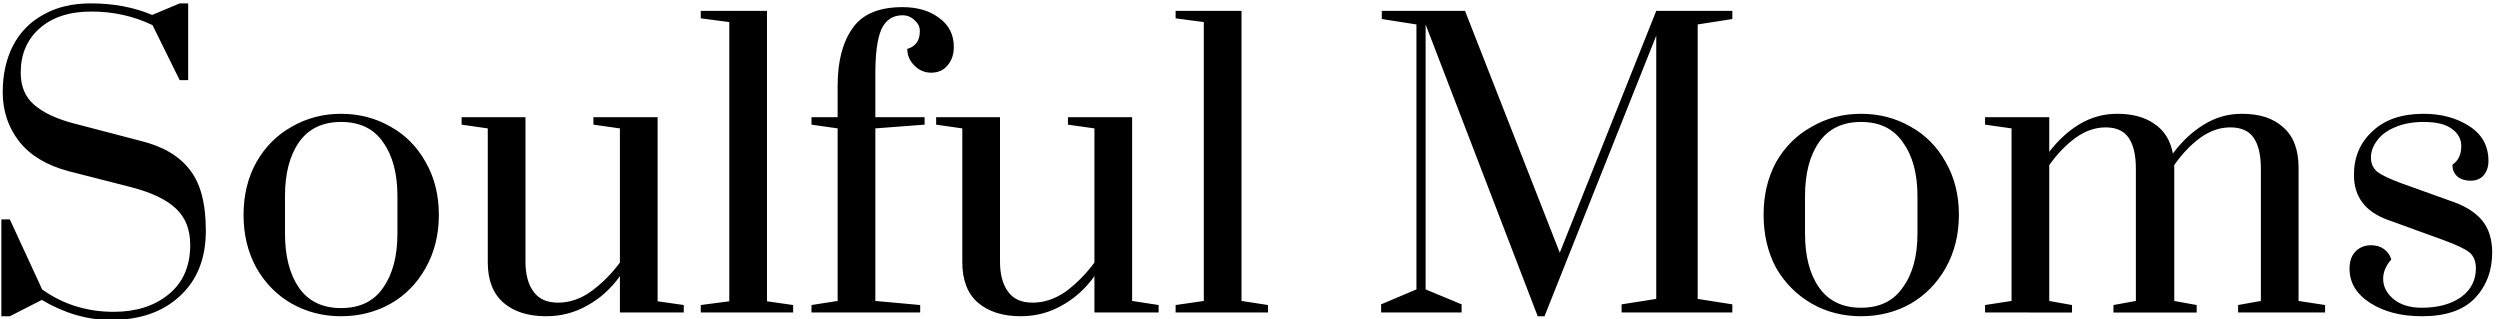 <?xml version="1.0" encoding="UTF-8"?>
<svg xmlns="http://www.w3.org/2000/svg" version="1.2" viewBox="0 0 736 94" width="736" height="94">
  <path id="Soulful Moms" fill="#000000" d="m32.6 94.2q-10.3 0-20.3-5.9l-9.4 4.8h-2.5v-28.5h2.5l9.5 20.6q9.2 6.6 21.1 6.6 9.8 0 16.1-5.1 6.4-5.2 6.4-14.6 0-6.7-4.1-10.6-4.1-4-13.3-6.4l-18.4-4.7q-9.7-2.6-14.5-8.7-4.9-6.2-4.9-14.6 0-7.7 3-13.6 3.1-6 9-9.2 5.8-3.3 13.9-3.3 10.1 0 18.1 3.4l8.1-3.4h2.5v22.6h-2.5l-8-16.2q-8.3-4-18-4-9.7 0-15.3 5-5.5 4.9-5.5 13 0 6 3.9 9.4 4 3.5 11.6 5.5l19.9 5.2q9.7 2.4 14.3 8.4 4.8 5.9 4.8 18 0 12.3-7.7 19.3-7.5 7-20.3 7zm67.8-1.1q-7.9 0-14.5-3.7-6.5-3.7-10.4-10.5-3.8-6.9-3.8-15.6 0-8.8 3.8-15.6 3.9-6.8 10.4-10.4 6.6-3.8 14.5-3.8 8 0 14.6 3.8 6.5 3.6 10.3 10.4 3.9 6.8 3.9 15.6 0 8.7-3.9 15.6-3.8 6.8-10.3 10.5-6.6 3.7-14.6 3.7zm0-2.4q8.3 0 12.4-6 4.2-6 4.2-15.9v-11.1q0-9.9-4.2-15.8-4.1-6-12.4-6-8.2 0-12.4 6-4.1 5.9-4.1 15.8v11.1q0 9.9 4.1 15.9 4.2 6 12.4 6zm60.4 2.4q-8 0-12.6-4-4.6-4-4.6-11.9v-39.4l-7.7-1.1v-2.2h18.8v42.5q0 5.7 2.4 8.9 2.3 3.2 7.2 3.2 5.1 0 9.7-3.3 4.8-3.5 8.5-8.5v-39.5l-7.8-1.1v-2.2h18.9v54.2l7.7 1.1v2.2h-18.8v-10.7q-4 5.6-9.7 8.7-5.5 3.1-12 3.1zm72.7-1.1h-27.2v-2.2l8.4-1.1v-82.2l-8.4-1.1v-2.2h19.5v85.5l7.7 1.1zm5.4 0v-2.2l7.7-1.2v-50.8l-7.7-1.1v-2.2h7.7v-9.3q0-10.7 4.4-16.9 4.3-6.2 14.7-6.2 6.6 0 10.8 3.2 4.3 3.1 4.3 8.5 0 3.4-1.9 5.5-1.7 2.1-4.8 2.1-2.8 0-4.9-2.1-2.1-2.1-2.1-4.9 3.7-1.1 3.7-5.2 0-1.9-1.5-3.2-1.5-1.5-3.6-1.5-4.3 0-6.2 4.1-1.8 4-1.8 13.1v12.8h14.5v2.2l-14.5 1.1v50.8l13.2 1.2v2.2zm61.6 1.1q-7.9 0-12.6-4-4.6-4-4.6-11.9v-39.4l-7.7-1.1v-2.2h18.8v42.5q0 5.7 2.4 8.9 2.3 3.2 7.2 3.2 5.1 0 9.8-3.3 4.7-3.5 8.4-8.5v-39.5l-7.8-1.1v-2.2h18.9v54.1l7.8 1.2v2.2h-18.9v-10.7q-4 5.6-9.7 8.7-5.5 3.1-12 3.1zm72.8-1.1h-27.2v-2.2l8.3-1.2v-82.1l-8.3-1.1v-2.2h19.4v85.4l7.8 1.2zm81.4 1.1h-2l-33-85.9v78l10.6 4.4v2.4h-23.7v-2.4l10.4-4.4v-78l-10.2-1.6v-2.4h24.5l27.9 71.2 28.4-71.2h22.4v2.4l-10.2 1.6v80.8l10.2 1.6v2.4h-32.6v-2.4l10.2-1.6v-77.5zm93.2 0q-8 0-14.5-3.7-6.6-3.8-10.5-10.5-3.7-6.9-3.7-15.7 0-8.7 3.7-15.5 3.9-6.8 10.5-10.4 6.5-3.8 14.5-3.8 8 0 14.6 3.8 6.5 3.6 10.3 10.4 3.9 6.8 3.9 15.5 0 8.8-3.9 15.7-3.8 6.7-10.3 10.5-6.6 3.7-14.6 3.7zm0-2.5q8.2 0 12.3-6 4.3-5.9 4.3-15.8v-11.1q0-9.9-4.3-15.8-4.1-6-12.3-6-8.2 0-12.4 6-4.1 5.9-4.1 15.8v11.1q0 9.9 4.1 15.8 4.2 6 12.4 6zm36.5 1.4v-2.2l7.8-1.2v-50.8l-7.8-1.1v-2.2h18.9v10.2q4-5.2 9-8.2 5.1-3 11-3 6.8 0 11 3 4.3 2.9 5.4 8.7 4-5.4 9.1-8.5 5.1-3.2 11.2-3.2 7.9 0 12.2 4 4.5 3.9 4.5 11.9v39.2l7.8 1.2v2.2h-25.6v-2.2l6.7-1.2v-39q0-5.9-2.1-9-2.1-3.1-6.9-3.1-4.6 0-8.9 3.1-4.2 3.1-7.6 8v40l6.6 1.2v2.2h-24.5v-2.2l6.6-1.2v-39q0-5.9-2.1-9-2.1-3.1-6.8-3.1-4.6 0-8.9 3.1-4.2 3.1-7.7 8v40l6.7 1.2v2.2zm128.6 1.1q-9.1 0-15.2-3.9-6.1-3.9-6.1-10.1 0-3.2 1.7-5 1.8-1.9 4.6-1.9 2.3 0 3.8 1.1 1.6 1.1 2.2 3.1-2.4 2.7-2.4 5.7 0 3.4 3.1 6 3.1 2.5 8.3 2.5 7 0 11.5-3.1 4.4-3.2 4.4-8.5 0-3.1-1.9-4.7-1.9-1.5-7.3-3.5l-16.8-6.1q-9.9-3.6-9.9-13.2 0-7.9 5.5-12.9 5.4-5.1 15-5.1 7.8 0 13.4 3.6 5.7 3.6 5.7 10.3 0 2.6-1.5 4.3-1.4 1.5-3.8 1.5-2.3 0-3.8-1.2-1.5-1.3-1.5-3.5 1.5-1.1 2-2.4 0.6-1.3 0.6-3.1 0-3.1-2.8-5.1-2.7-2-8.3-2-4.9 0-8.5 1.6-3.4 1.4-5.2 3.9-1.8 2.4-1.8 5 0 2.6 1.9 4.2 2 1.5 7.2 3.4l15.6 5.6q5.4 2 8.2 5.5 2.8 3.6 2.8 9.2 0 8.1-5.1 13.5-5.1 5.3-15.6 5.3z"></path>
</svg>
